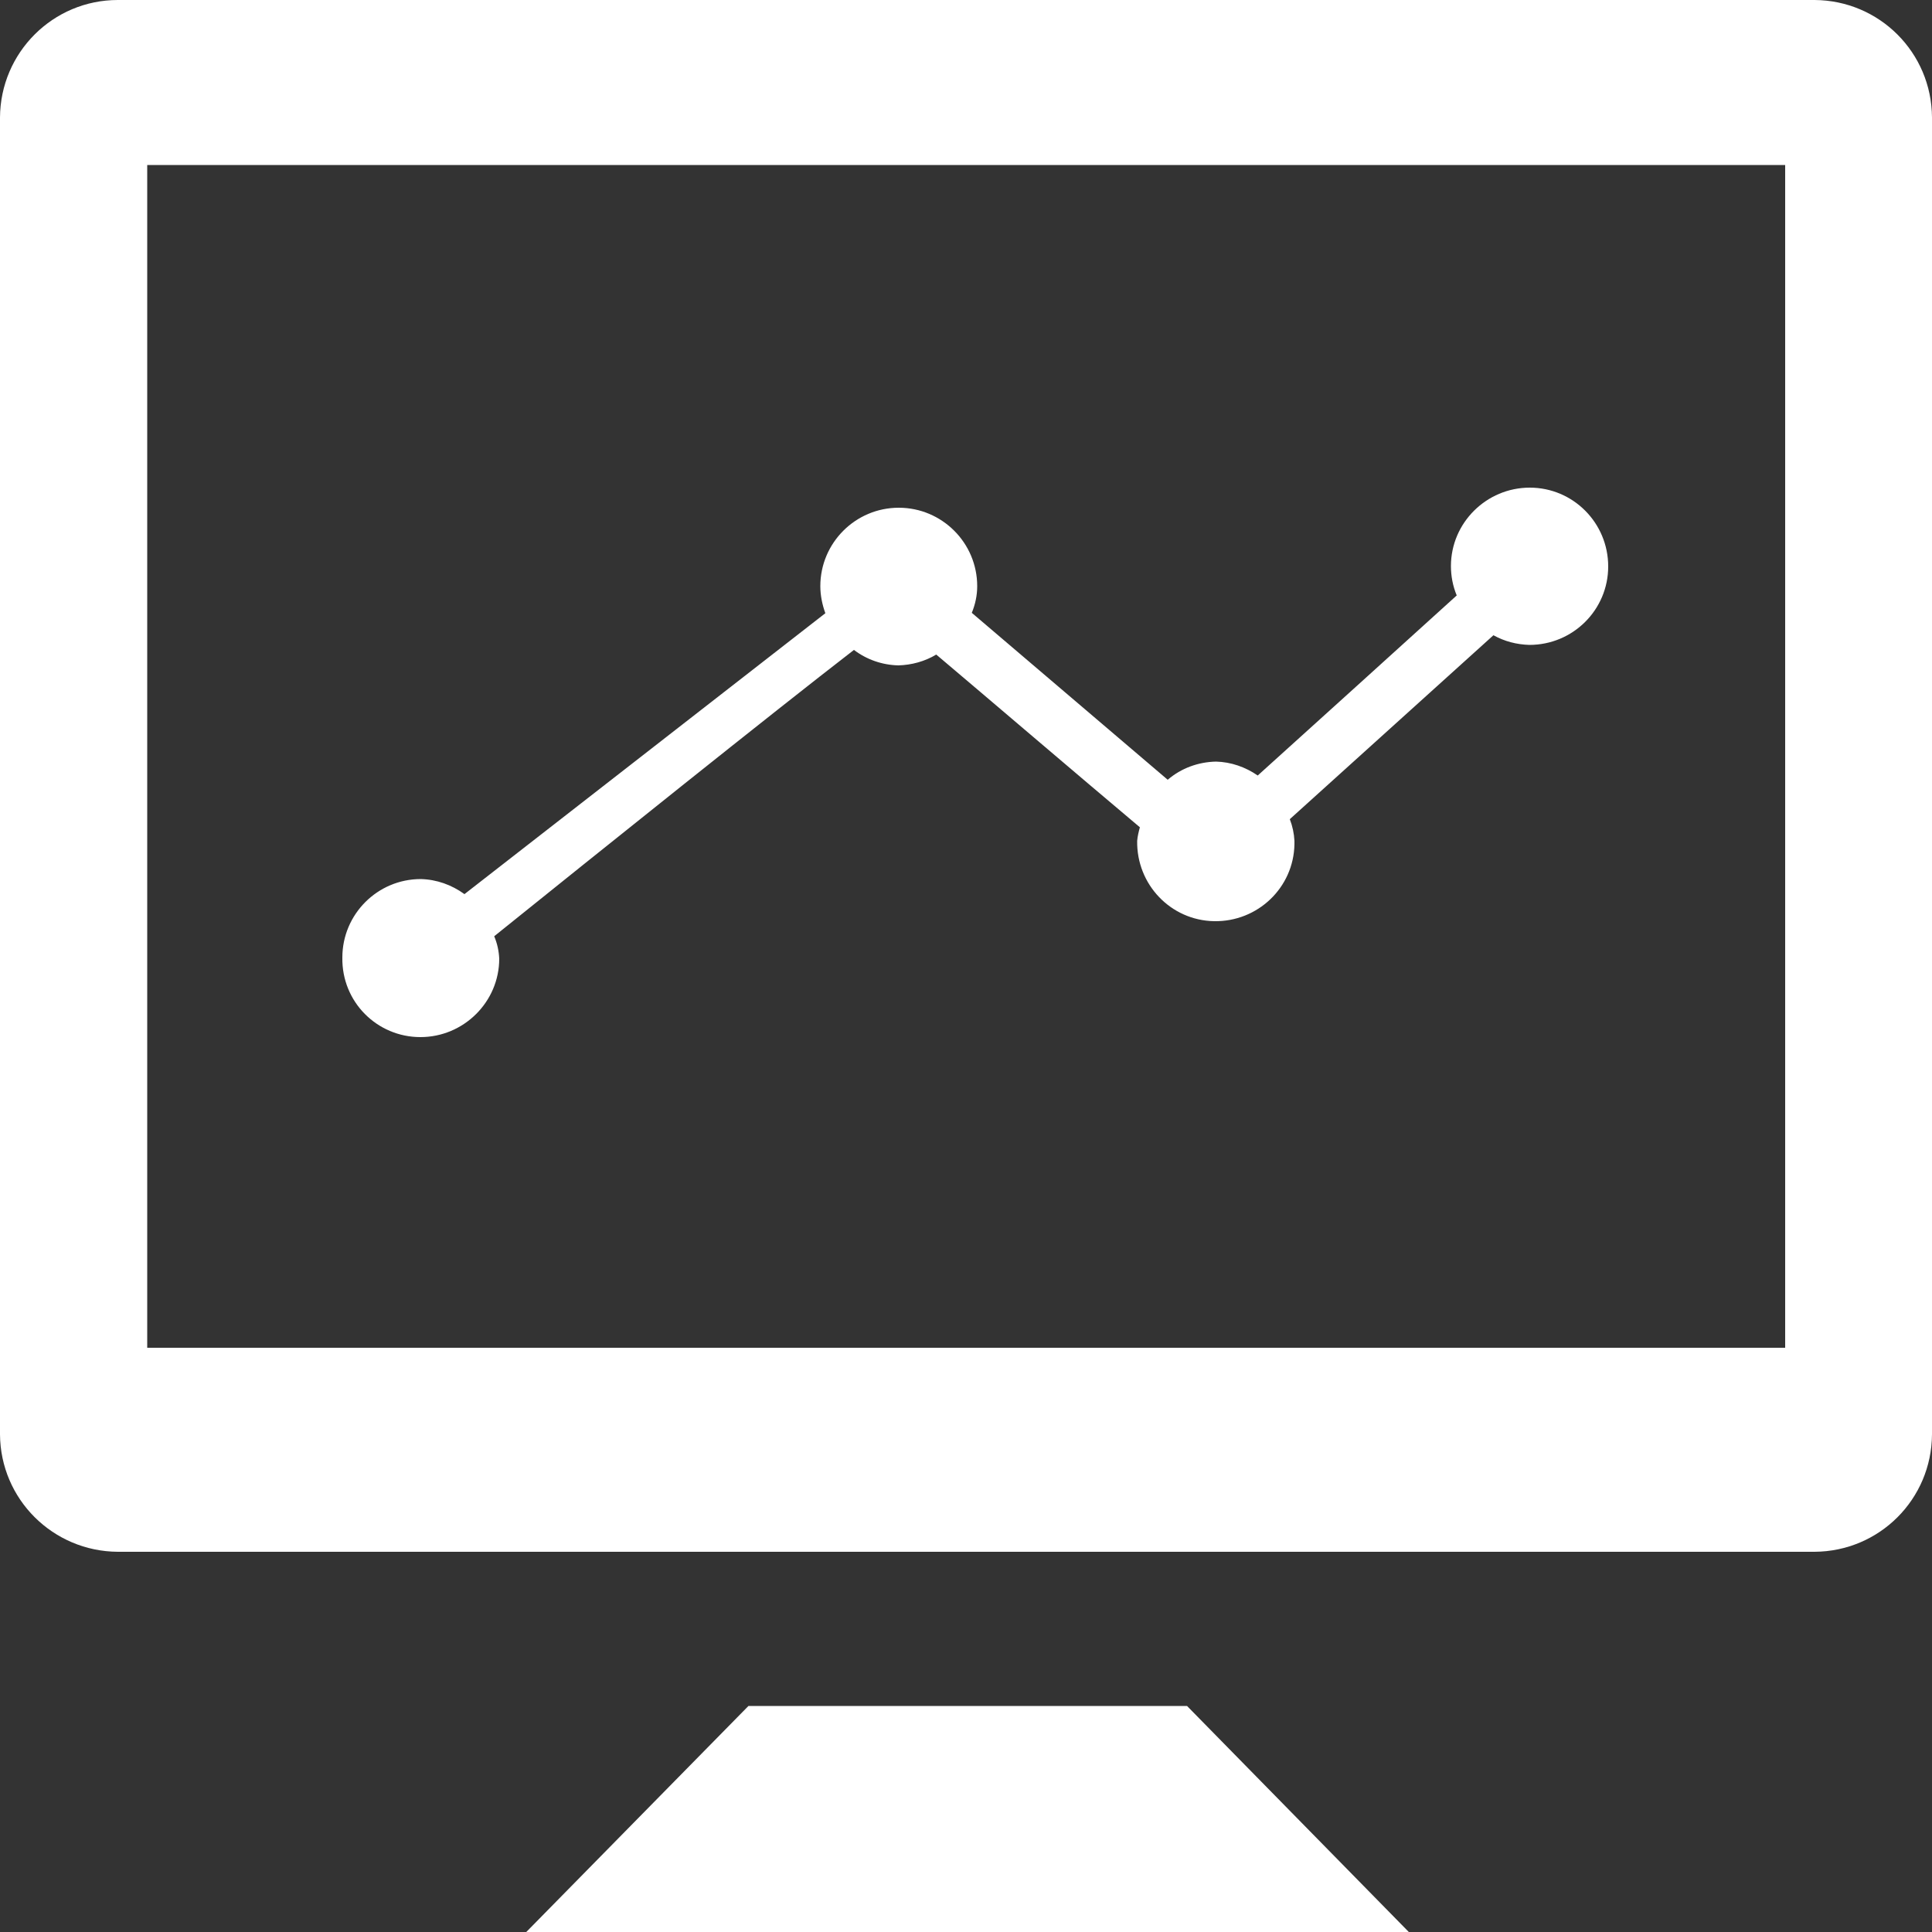 <svg xmlns="http://www.w3.org/2000/svg" xml:space="preserve" id="ICONS" x="0" y="0"
	style="enable-background:new 0 0 500 500" version="1.1" viewBox="0 0 500 500">
	<rect x="0" y="0" width="500" height="500" fill="#333333" stroke="none"/>
	<style>
		.st0 {
			fill: #fff
		}
	</style>
	<path
		d="M469.6 0H30.5C13.7 0 .1 13.6 0 30.4v340.8c.1 16.8 13.7 30.3 30.5 30.4h439.1c16.8-.1 30.3-13.6 30.4-30.4V30.4C499.9 13.6 486.4.1 469.6 0zM462 348.8H38.1V42.7H462v306.1zM193.7 441.5 136.2 500h228.4l-57.4-58.5H193.7z"
		class="st0" />
	<path
		d="M108.8 268.4c11.2 0 20.4-9.1 20.4-20.3-.1-2-.5-3.9-1.3-5.8 26.1-21 72.1-57.9 93.1-74.1 3.3 2.5 7.3 3.9 11.5 4 3.4-.1 6.8-1 9.8-2.8 13.5 11.4 36.3 30.9 52.7 44.7-.3 1.1-.6 2.3-.7 3.5-.2 11.3 8.7 20.6 19.9 20.8 11.3.2 20.6-8.7 20.8-19.9v-.9c-.1-1.9-.5-3.8-1.2-5.6l52.7-47.6c2.9 1.6 6 2.4 9.3 2.5 11.3 0 20.4-9.1 20.4-20.3 0-11.3-9.1-20.4-20.3-20.4s-20.4 9.1-20.4 20.3c0 2.6.5 5.2 1.5 7.6-14.7 13.3-37.4 33.9-51.5 46.6-3.2-2.2-6.9-3.5-10.8-3.6-4.6.1-9 1.7-12.5 4.7-13.5-11.5-35.2-30-50.7-43.2.9-2.2 1.4-4.5 1.4-6.9 0-11.2-9.1-20.3-20.3-20.3-11.2 0-20.3 9.1-20.3 20.3 0 2.4.5 4.8 1.3 7l-93.4 72.7c-3.3-2.4-7.2-3.8-11.3-3.9-11.2 0-20.3 9.1-20.3 20.3-.2 11.5 9 20.6 20.2 20.6z"
		class="st0" />
</svg>
